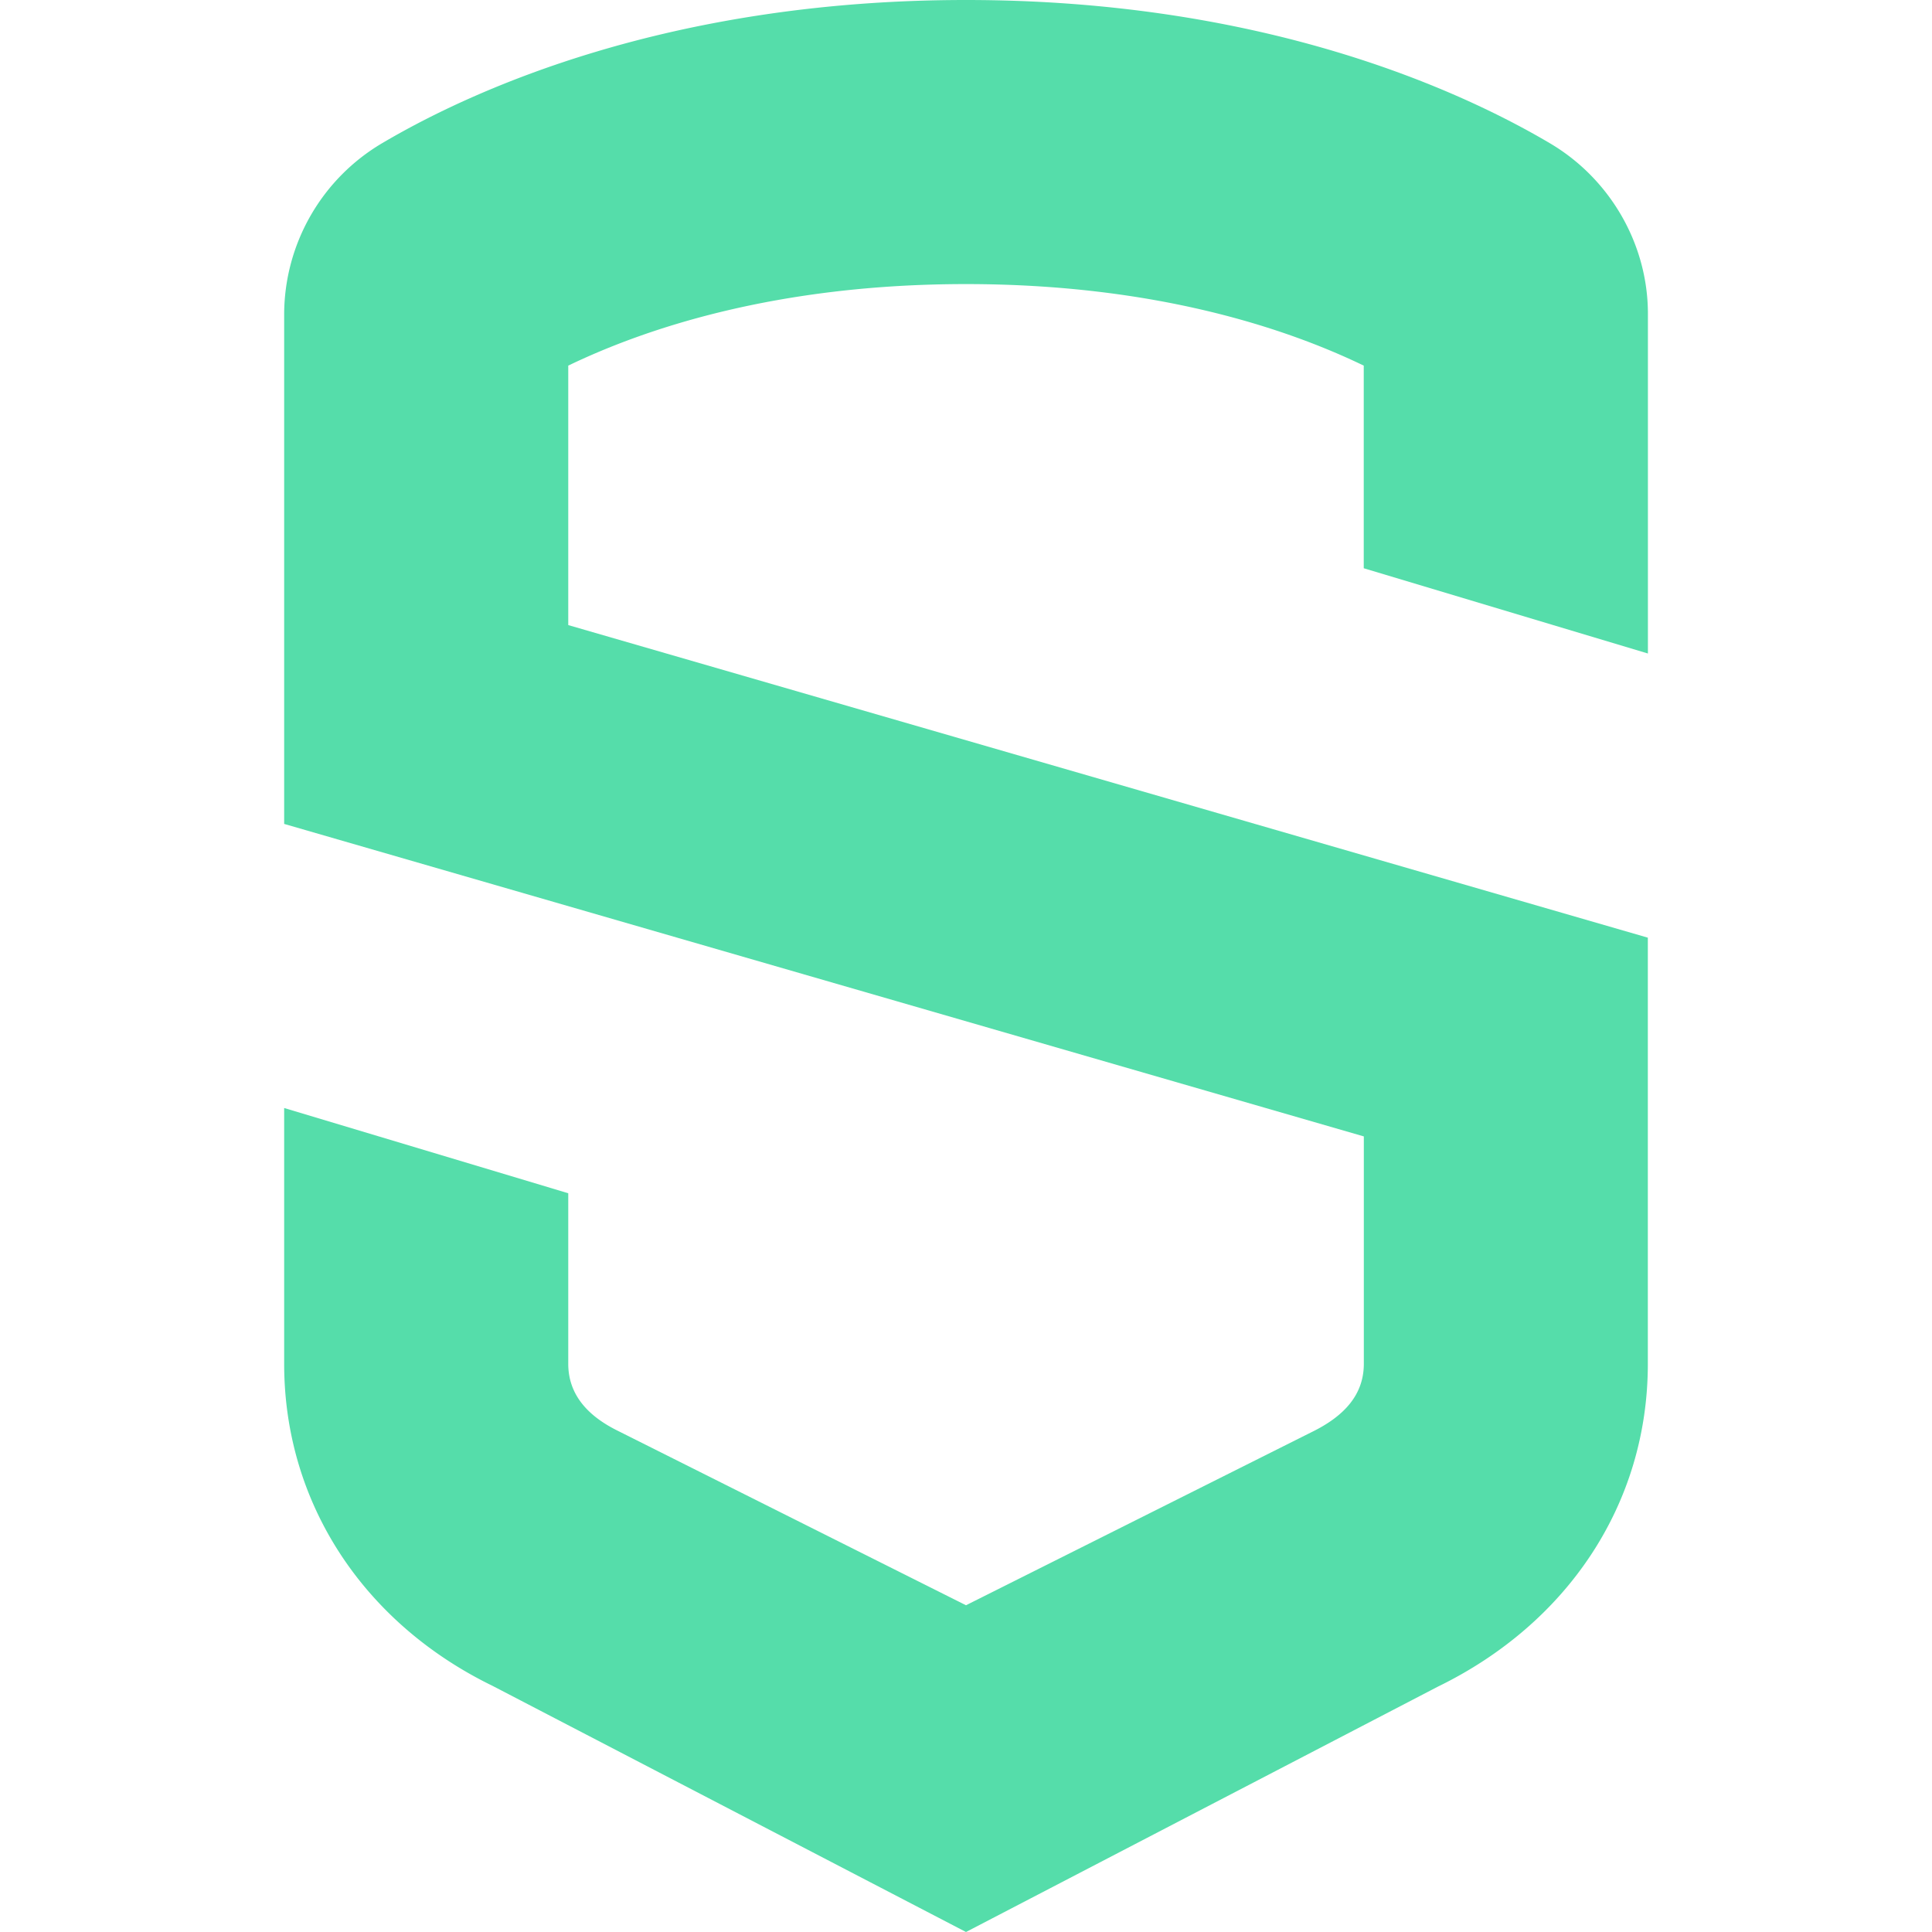<svg role="img" width="32px" height="32px" viewBox="0 0 24 24" xmlns="http://www.w3.org/2000/svg"><title>Symphony</title><path fill="#5daee" d="M20.471 8.118v-4.22c0-.864-.468-1.677-1.22-2.12C18.124 1.113 15.684 0 12 0S5.876 1.113 4.75 1.777a2.476 2.476 0 0 0-1.22 2.12v6.338l13.412 3.882v2.824c0 .382-.24.65-.648.849L12 19.941l-4.315-2.162c-.386-.188-.626-.456-.626-.838v-2.118L3.53 13.764v3.177c0 1.744 1 3.228 2.588 4.001L12 24l5.86-3.047c1.61-.784 2.61-2.268 2.61-4.011v-5.294L7.059 7.765V4.542C8.017 4.08 9.651 3.529 12 3.529c2.349 0 3.983.55 4.941 1.013v2.517l3.53 1.059z"/></svg>